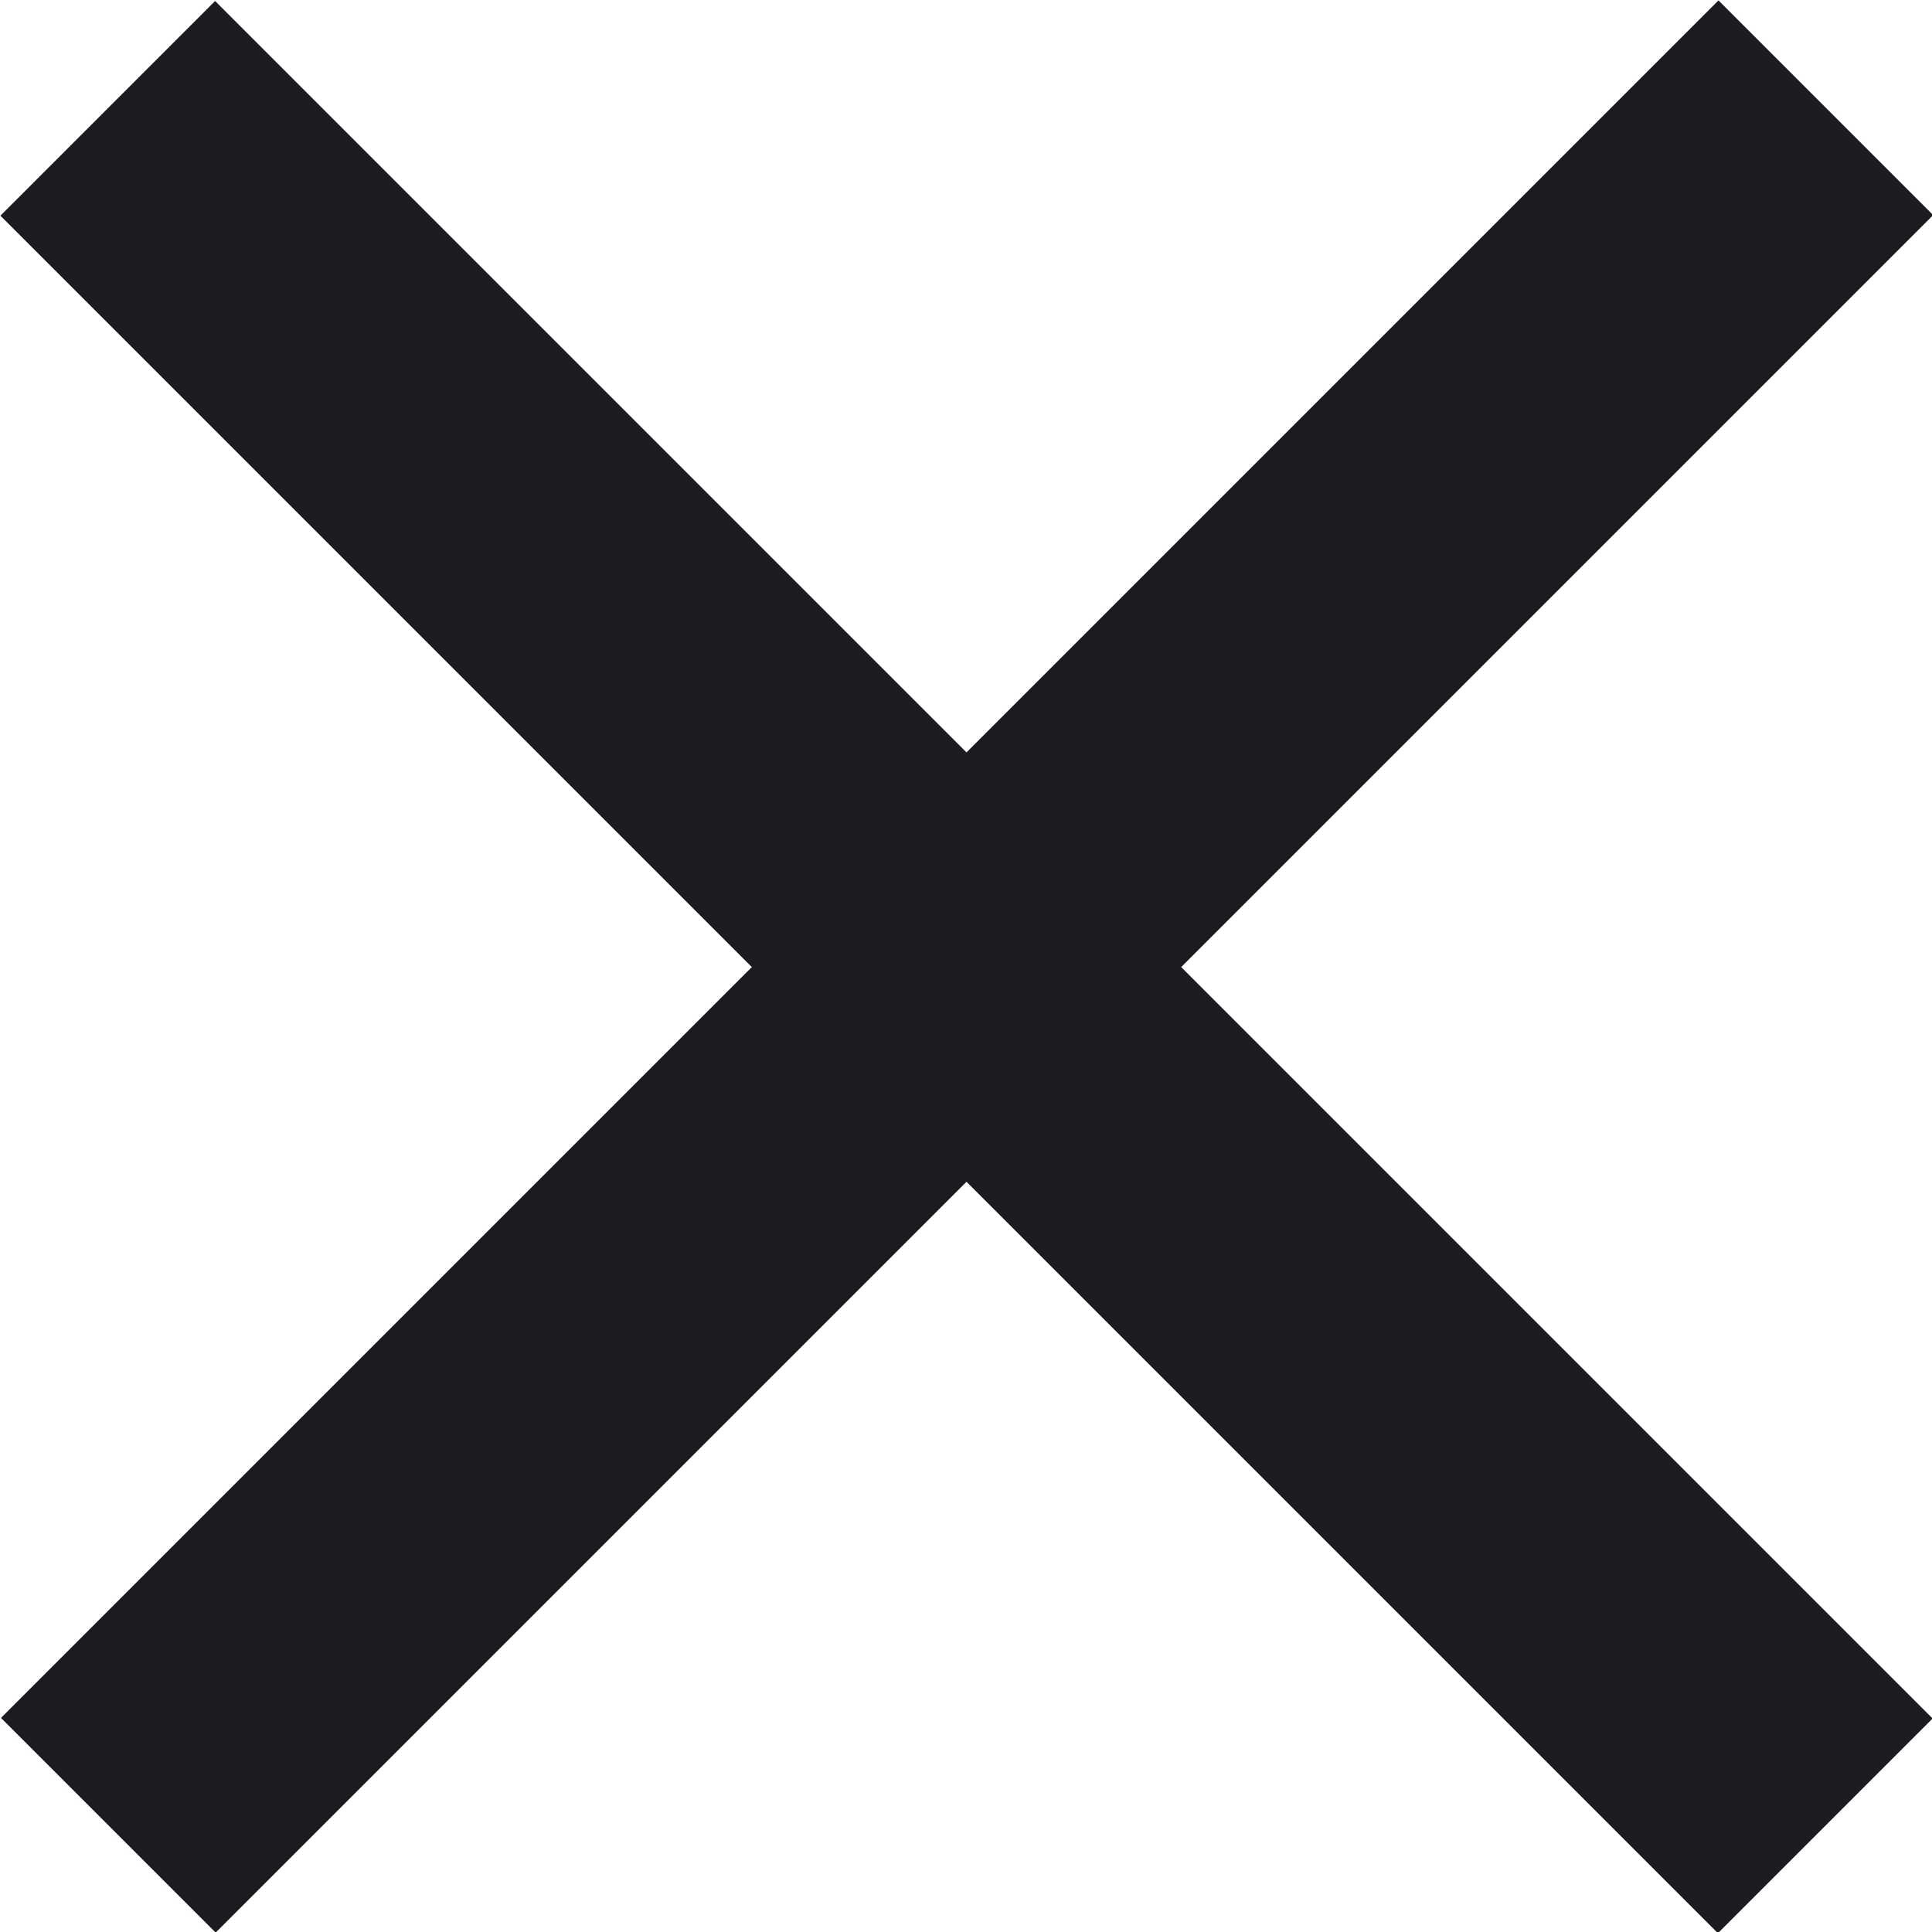 <svg xmlns="http://www.w3.org/2000/svg" viewBox="0 0 19.09 19.09"><defs><style>.cls-1{fill:#1b1b22;}</style></defs><title>Asset 1</title><g id="Layer_2" data-name="Layer 2"><g id="Layer_1-2" data-name="Layer 1"><rect class="cls-1" x="-2.45" y="8.05" width="24" height="3" transform="translate(9.55 -3.95) rotate(45)"/><rect class="cls-1" x="-2.45" y="8.05" width="24" height="3" transform="translate(-3.95 9.55) rotate(-45)"/></g></g></svg>